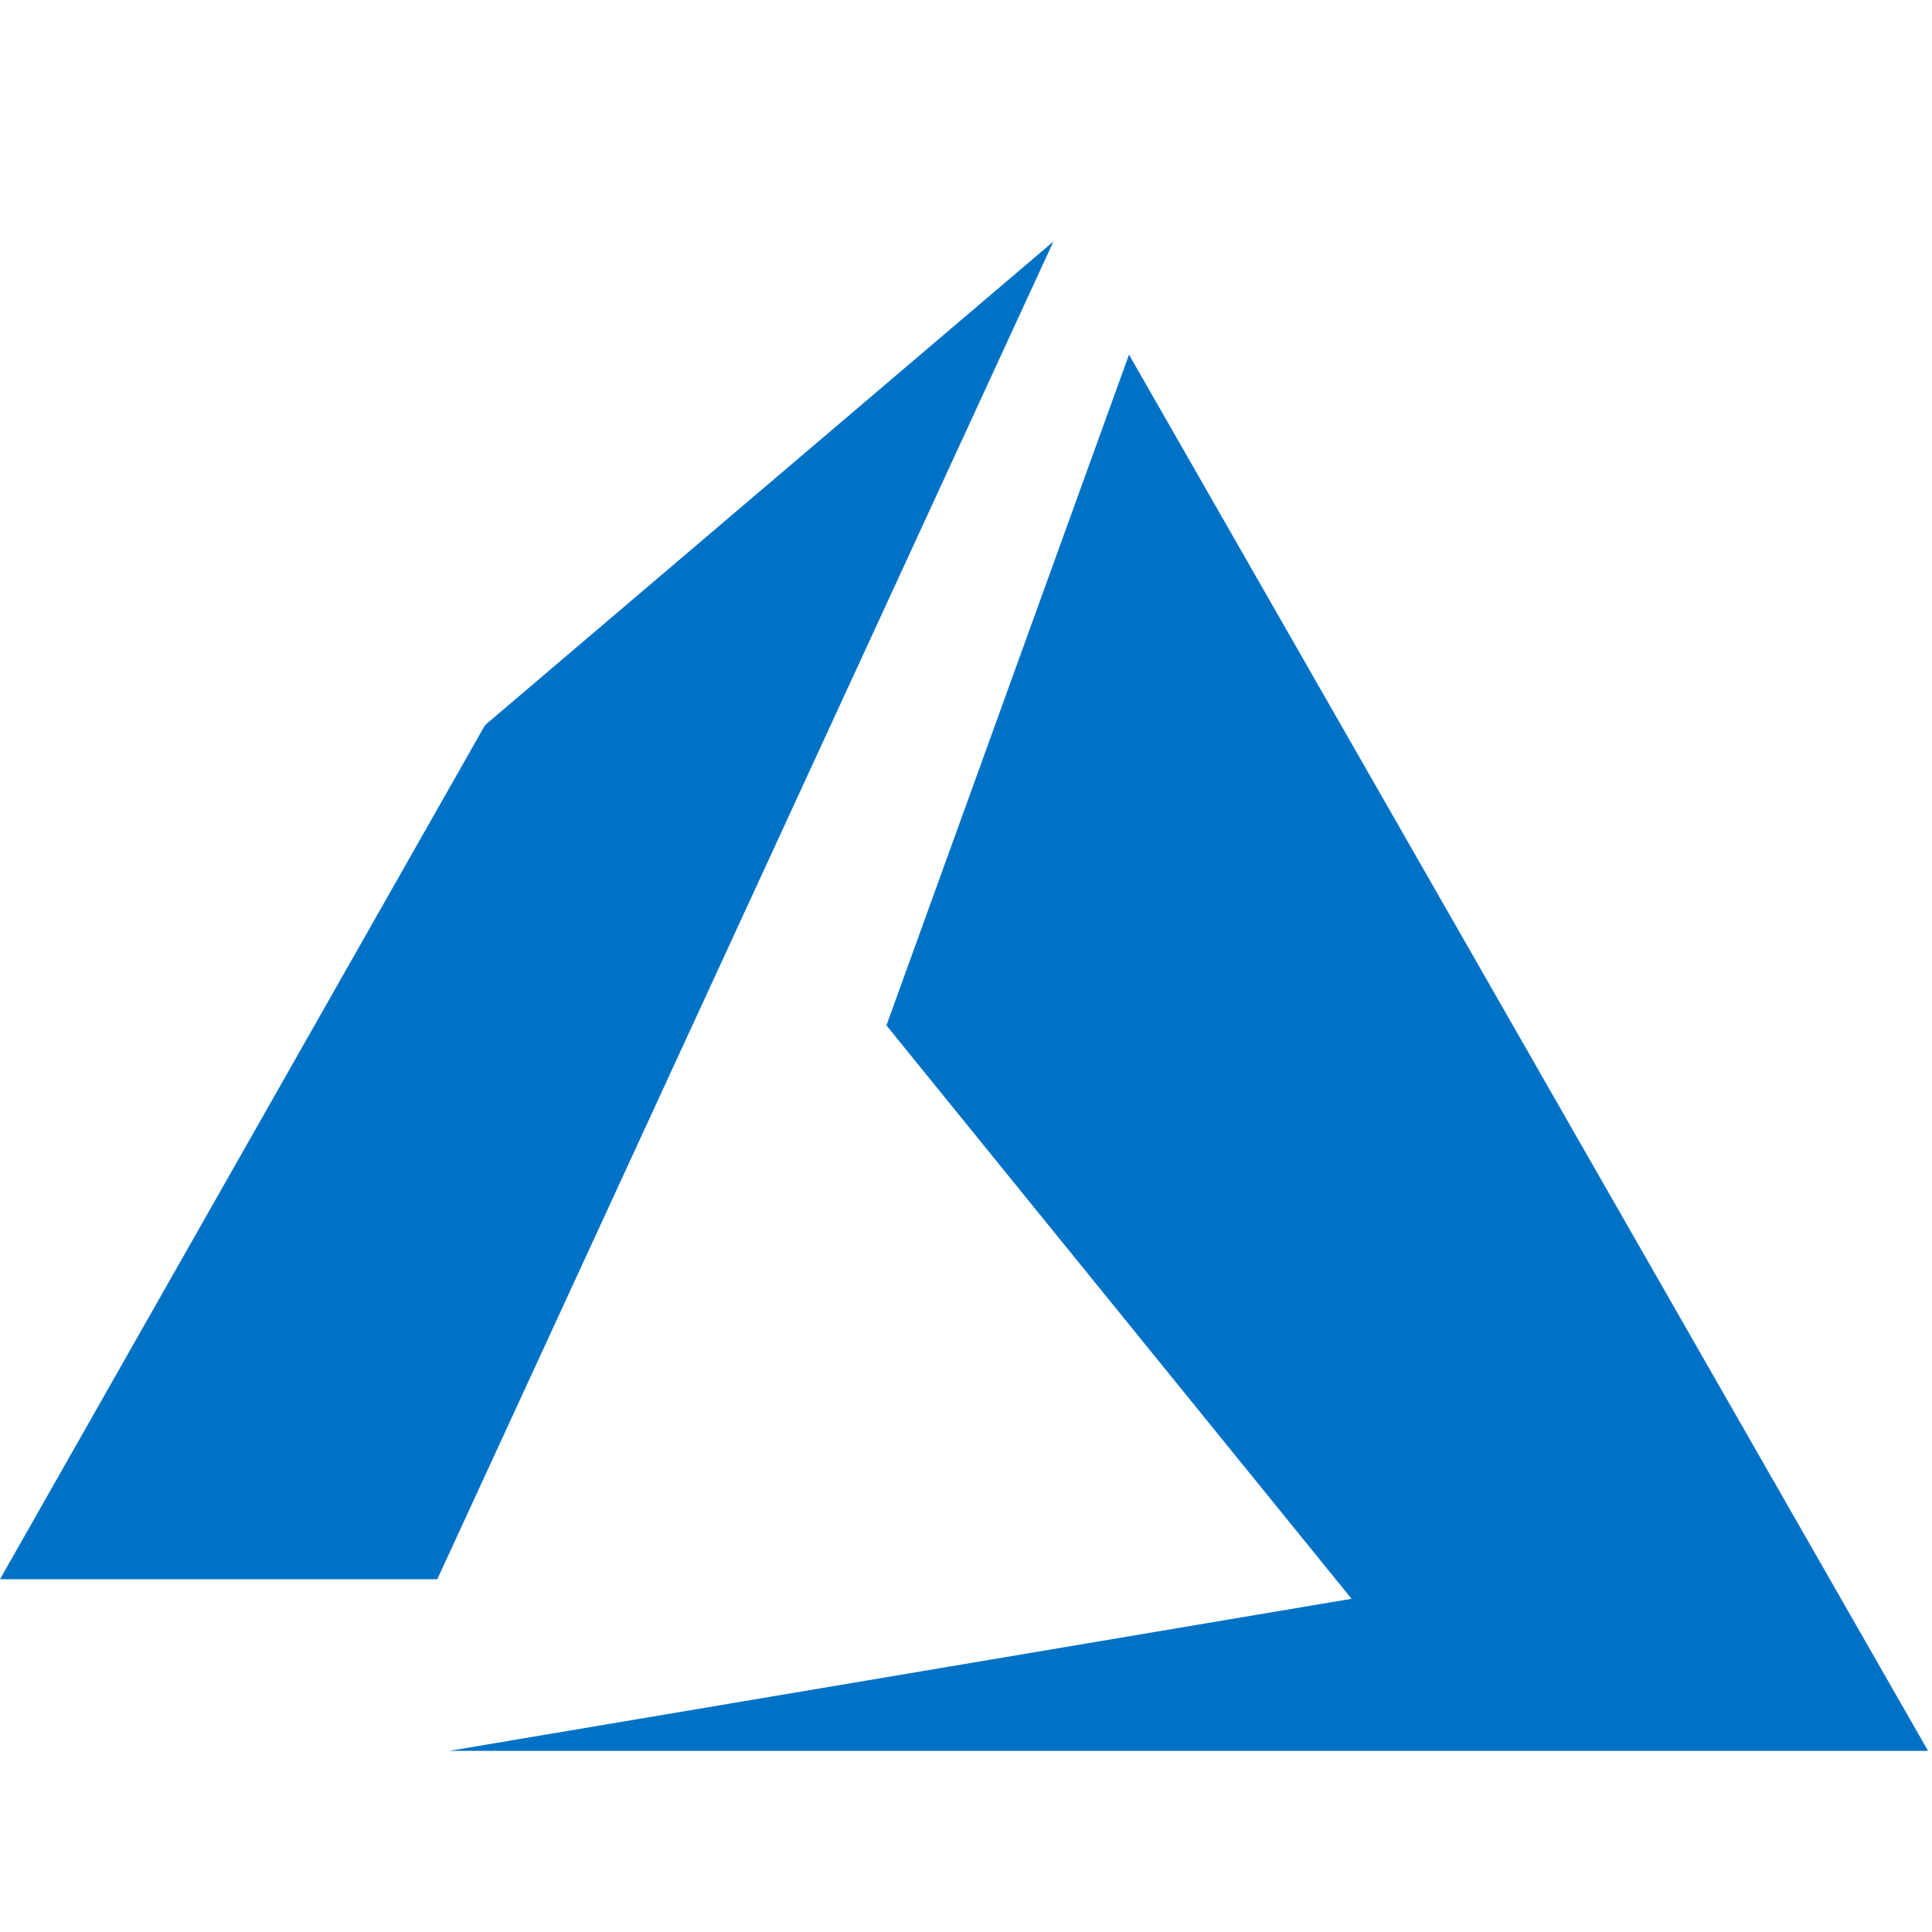 <!--
  - SPDX-License-Identifier: Apache-2.0
  -
  - The OpenSearch Contributors require contributions made to
  - this file be licensed under the Apache-2.0 license or a
  - compatible open source license.
  -
  - Modifications Copyright OpenSearch Contributors. See
  - GitHub history for details.
  -->

<svg xmlns="http://www.w3.org/2000/svg" width="32" height="32" viewBox="0 0 32 32">
  <path fill="#0072C6" d="M17.448,0 L8.034,8.01 L0,22.157 L7.243,22.157 L17.448,0 Z M18.7,1.874 L14.682,12.984 L22.386,22.481 L7.441,25 L31.935,25 L18.7,1.874 Z" transform="translate(0 4)"/>
</svg>
